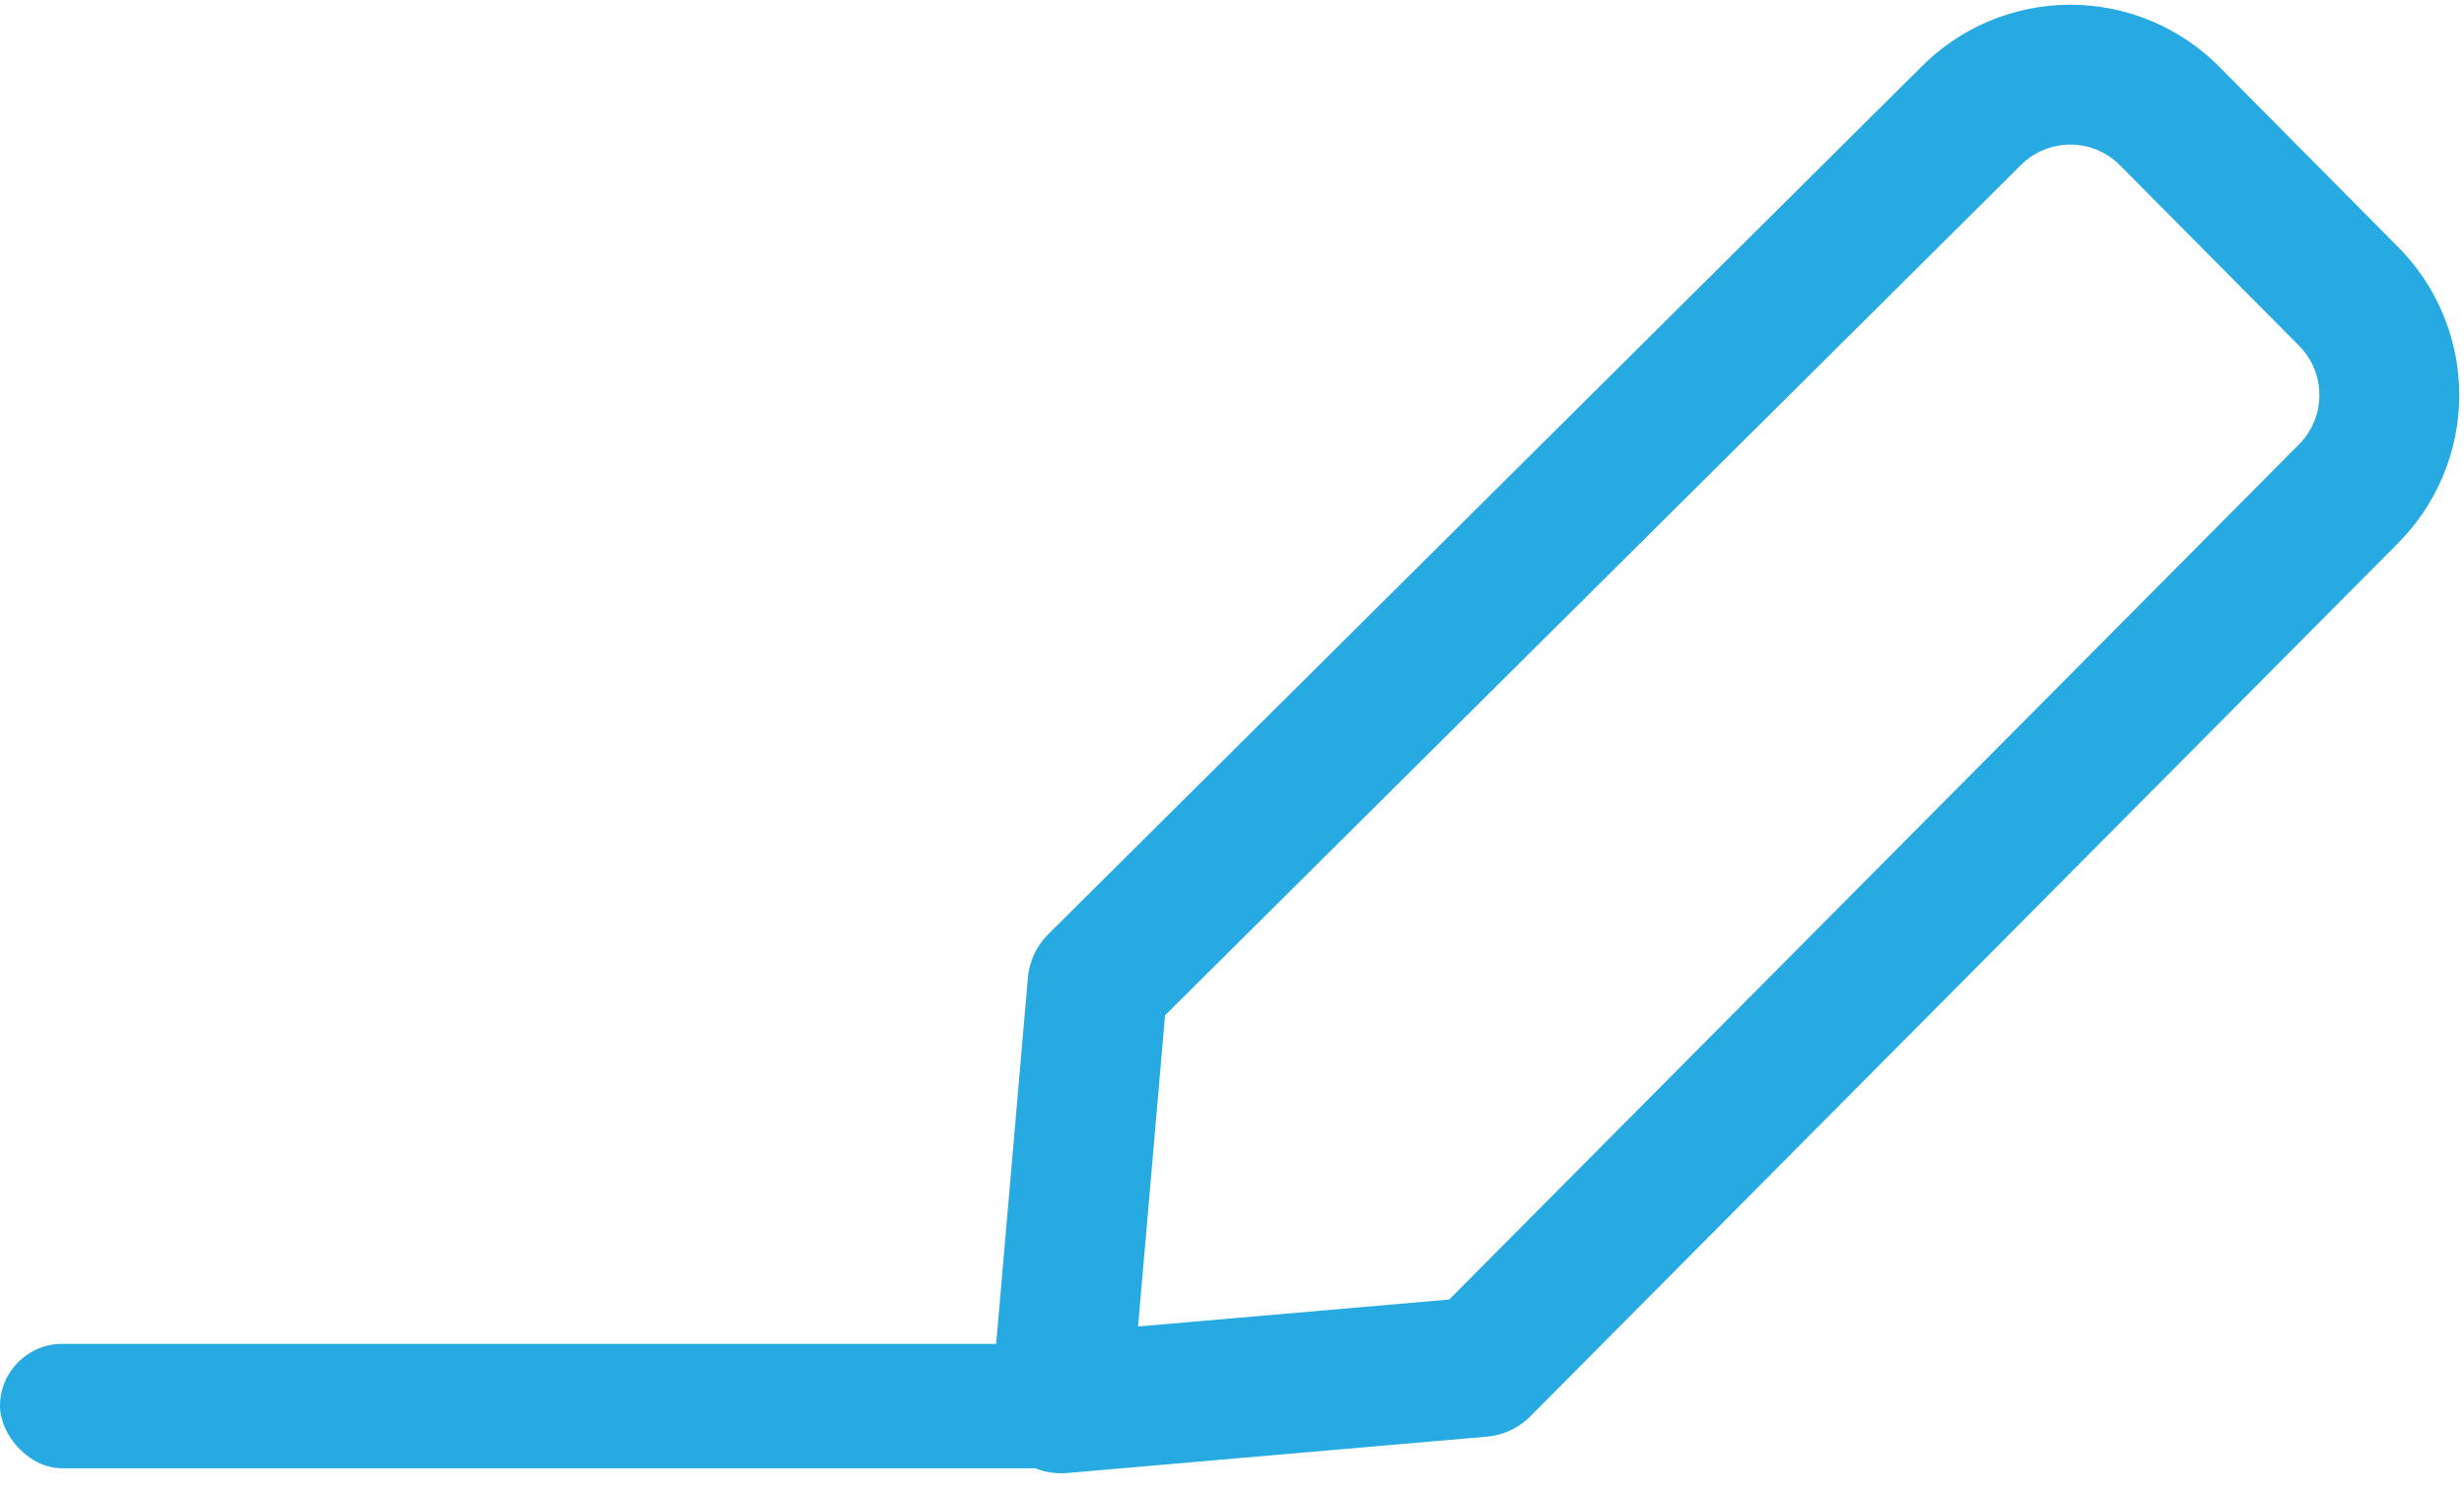 <svg width="99" height="60" viewBox="0 0 99 60" fill="none" xmlns="http://www.w3.org/2000/svg">
<path d="M59.496 54.93L42.638 56.391L44.099 39.532L79.165 4.691C79.689 4.156 80.313 3.73 81.004 3.44C81.693 3.15 82.434 3 83.183 3C83.931 3 84.673 3.15 85.363 3.44C86.053 3.73 86.678 4.156 87.201 4.691L94.338 11.884C94.864 12.406 95.282 13.028 95.568 13.713C95.853 14.398 96 15.132 96 15.874C96 16.616 95.853 17.35 95.568 18.035C95.282 18.72 94.864 19.341 94.338 19.864L59.496 54.93Z" stroke="#27AAE1" stroke-width="5.62" stroke-linecap="round" stroke-linejoin="round"/>
<rect y="54" width="44" height="5" rx="2.5" fill="#27AAE1"/>
</svg>
